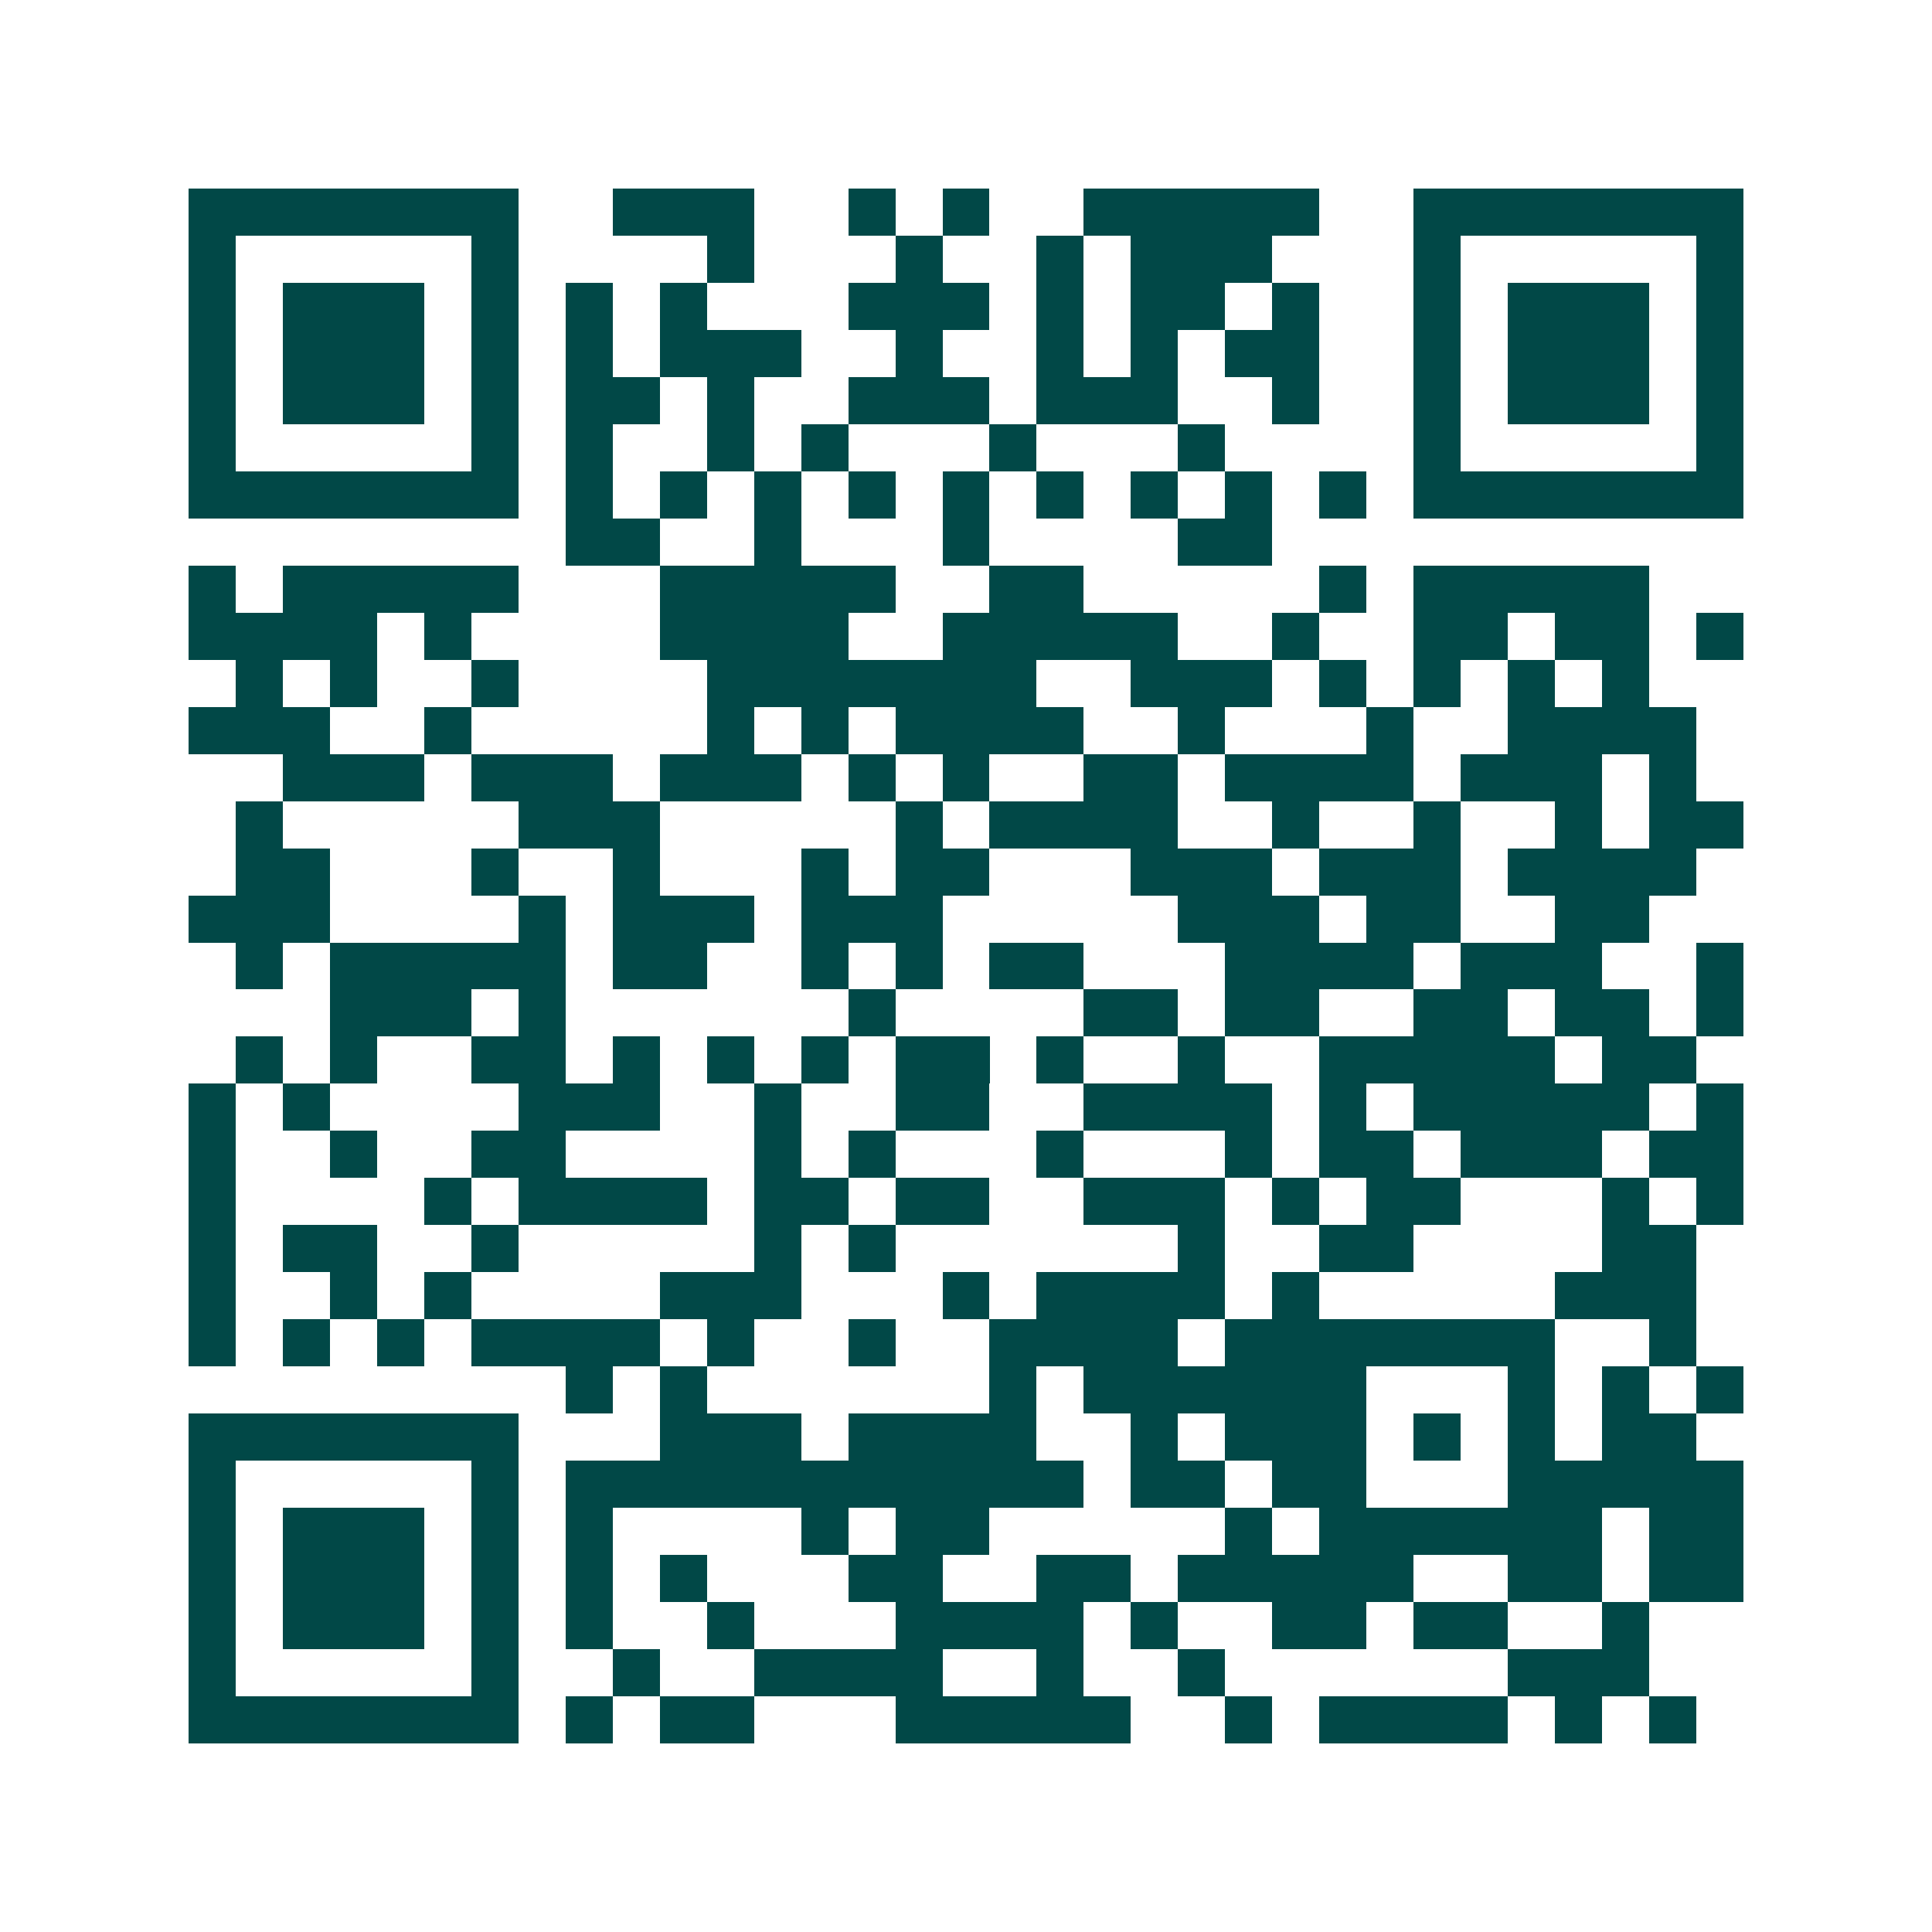 <svg xmlns="http://www.w3.org/2000/svg" width="200" height="200" viewBox="0 0 41 41" shape-rendering="crispEdges"><path fill="#ffffff" d="M0 0h41v41H0z"/><path stroke="#014847" d="M4 4.5h7m2 0h3m2 0h1m1 0h1m2 0h5m2 0h7M4 5.5h1m5 0h1m4 0h1m3 0h1m2 0h1m1 0h3m3 0h1m5 0h1M4 6.5h1m1 0h3m1 0h1m1 0h1m1 0h1m3 0h3m1 0h1m1 0h2m1 0h1m2 0h1m1 0h3m1 0h1M4 7.5h1m1 0h3m1 0h1m1 0h1m1 0h3m2 0h1m2 0h1m1 0h1m1 0h2m2 0h1m1 0h3m1 0h1M4 8.5h1m1 0h3m1 0h1m1 0h2m1 0h1m2 0h3m1 0h3m2 0h1m2 0h1m1 0h3m1 0h1M4 9.5h1m5 0h1m1 0h1m2 0h1m1 0h1m3 0h1m3 0h1m4 0h1m5 0h1M4 10.5h7m1 0h1m1 0h1m1 0h1m1 0h1m1 0h1m1 0h1m1 0h1m1 0h1m1 0h1m1 0h7M12 11.5h2m2 0h1m3 0h1m4 0h2M4 12.5h1m1 0h5m3 0h5m2 0h2m5 0h1m1 0h5M4 13.5h4m1 0h1m4 0h4m2 0h5m2 0h1m2 0h2m1 0h2m1 0h1M5 14.5h1m1 0h1m2 0h1m4 0h7m2 0h3m1 0h1m1 0h1m1 0h1m1 0h1M4 15.5h3m2 0h1m5 0h1m1 0h1m1 0h4m2 0h1m3 0h1m2 0h4M6 16.5h3m1 0h3m1 0h3m1 0h1m1 0h1m2 0h2m1 0h4m1 0h3m1 0h1M5 17.5h1m5 0h3m5 0h1m1 0h4m2 0h1m2 0h1m2 0h1m1 0h2M5 18.5h2m3 0h1m2 0h1m3 0h1m1 0h2m3 0h3m1 0h3m1 0h4M4 19.5h3m4 0h1m1 0h3m1 0h3m5 0h3m1 0h2m2 0h2M5 20.5h1m1 0h5m1 0h2m2 0h1m1 0h1m1 0h2m3 0h4m1 0h3m2 0h1M7 21.5h3m1 0h1m6 0h1m4 0h2m1 0h2m2 0h2m1 0h2m1 0h1M5 22.5h1m1 0h1m2 0h2m1 0h1m1 0h1m1 0h1m1 0h2m1 0h1m2 0h1m2 0h5m1 0h2M4 23.5h1m1 0h1m4 0h3m2 0h1m2 0h2m2 0h4m1 0h1m1 0h5m1 0h1M4 24.5h1m2 0h1m2 0h2m4 0h1m1 0h1m3 0h1m3 0h1m1 0h2m1 0h3m1 0h2M4 25.5h1m4 0h1m1 0h4m1 0h2m1 0h2m2 0h3m1 0h1m1 0h2m3 0h1m1 0h1M4 26.5h1m1 0h2m2 0h1m5 0h1m1 0h1m6 0h1m2 0h2m4 0h2M4 27.5h1m2 0h1m1 0h1m4 0h3m3 0h1m1 0h4m1 0h1m5 0h3M4 28.5h1m1 0h1m1 0h1m1 0h4m1 0h1m2 0h1m2 0h4m1 0h7m2 0h1M12 29.5h1m1 0h1m6 0h1m1 0h6m3 0h1m1 0h1m1 0h1M4 30.5h7m3 0h3m1 0h4m2 0h1m1 0h3m1 0h1m1 0h1m1 0h2M4 31.5h1m5 0h1m1 0h11m1 0h2m1 0h2m3 0h5M4 32.5h1m1 0h3m1 0h1m1 0h1m4 0h1m1 0h2m5 0h1m1 0h6m1 0h2M4 33.5h1m1 0h3m1 0h1m1 0h1m1 0h1m3 0h2m2 0h2m1 0h5m2 0h2m1 0h2M4 34.5h1m1 0h3m1 0h1m1 0h1m2 0h1m3 0h4m1 0h1m2 0h2m1 0h2m2 0h1M4 35.5h1m5 0h1m2 0h1m2 0h4m2 0h1m2 0h1m6 0h3M4 36.5h7m1 0h1m1 0h2m3 0h5m2 0h1m1 0h4m1 0h1m1 0h1"/></svg>
